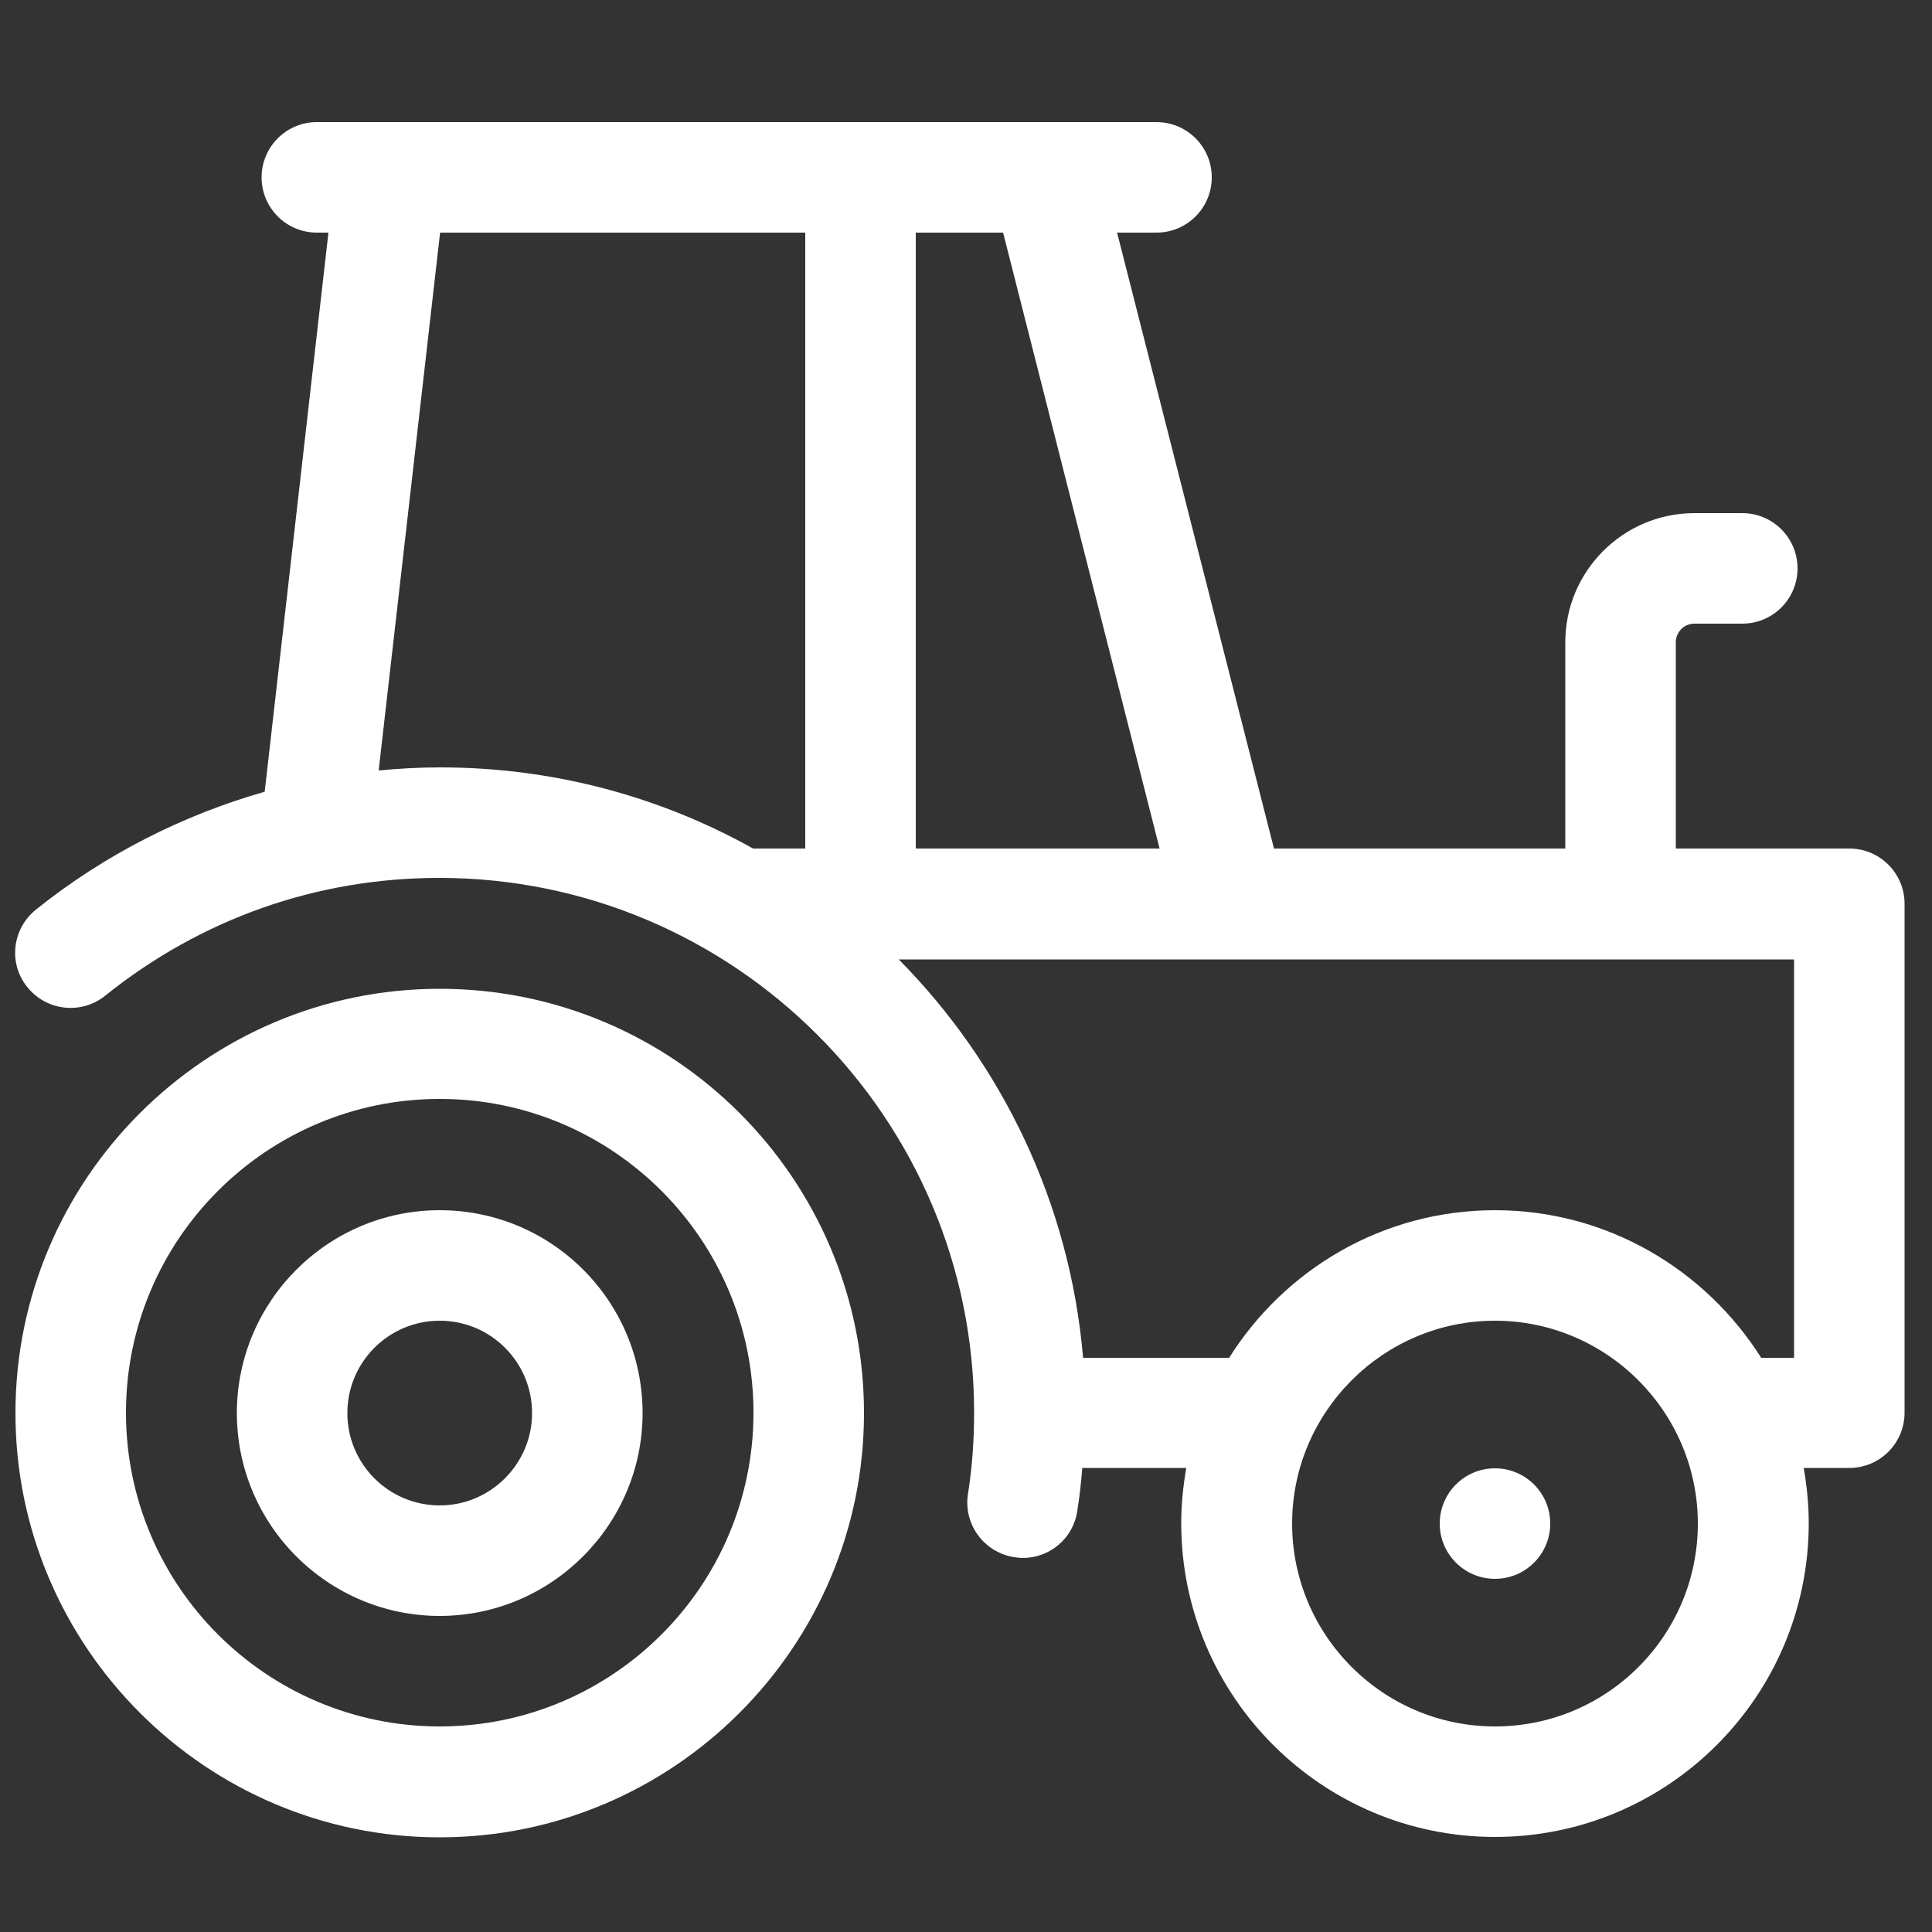 <?xml version="1.0" encoding="utf-8"?>
<!-- Generator: Adobe Illustrator 19.0.0, SVG Export Plug-In . SVG Version: 6.00 Build 0)  -->
<svg version="1.1" id="Layer_1" xmlns="http://www.w3.org/2000/svg" xmlns:xlink="http://www.w3.org/1999/xlink" x="0px" y="0px"
	 viewBox="0 0 500 500" style="enable-background:new 0 0 500 500;" xml:space="preserve">
<rect x="0" y="0" width="500" height="500" fill="#333333" stroke="none"/>
<style type="text/css">
	.st0{fill:#FFFFFF;}
</style>
<g>
	<path class="st0" d="M478.6,219.6h-44.9v-53.4c0-2.6,2.1-4.8,4.8-4.8h12.4c7.9,0,14.3-6.4,14.3-14.3s-6.4-14.3-14.3-14.3h-12.4
		c-18.4,0-33.4,15-33.4,33.4v53.4h-75.4L289.1,60.2h10.2c7.9,0,14.3-6.4,14.3-14.3s-6.4-14.3-14.3-14.3H101.1H82
		c-7.9,0-14.3,6.4-14.3,14.3S74.1,60.2,82,60.2h3L68.5,204.9c-21.4,6.1-41.6,16.4-59.2,30.5c-6.2,5-7.2,14-2.2,20.1
		c5,6.2,14,7.1,20.1,2.2c24.8-19.9,54.7-30.5,86.5-30.5c76.3,0,138.4,62.1,138.4,138.4c0,7.1-0.5,14.2-1.6,21.1
		c-1.2,7.8,4.2,15.1,12,16.3c0.7,0.1,1.5,0.2,2.2,0.2c7,0,13.1-5.1,14.1-12.2c0.6-3.7,1-7.4,1.3-11.1H307c-0.8,4.7-1.3,9.4-1.3,14.3
		c0,44.8,36.4,81.2,81.2,81.2c44.8,0,81.2-36.4,81.2-81.2c0-4.9-0.5-9.7-1.3-14.3h11.8c7.9,0,14.3-6.4,14.3-14.3V233.9
		C492.9,226,486.5,219.6,478.6,219.6L478.6,219.6z M300.1,219.6H237V60.2h22.6L300.1,219.6z M98,199.4l15.9-139.2h94.5v159.4h-13.5
		c-24-13.4-51.6-21-81-21C108.5,198.6,103.2,198.9,98,199.4z M386.9,446.8c-29,0-52.5-23.6-52.5-52.5s23.6-52.5,52.5-52.5
		s52.5,23.6,52.5,52.5C439.4,423.3,415.9,446.8,386.9,446.8z M386.9,313.2c-29,0-54.4,15.3-68.8,38.2h-37.8
		c-3.4-40-21-76.1-47.7-103.1h85.8c0,0,0.1,0,0.1,0c0,0,0.1,0,0.1,0h145.7v103.1h-8.5C441.3,328.5,415.9,313.2,386.9,313.2
		L386.9,313.2z"/>
	<g>
		<path class="st0" d="M113.8,255.9C53.3,255.9,4,305.1,4,365.7c0,60.5,49.3,109.8,109.8,109.8s109.8-49.3,109.8-109.8
			C223.6,305.1,174.4,255.9,113.8,255.9z M113.8,446.8c-44.8,0-81.2-36.4-81.2-81.2c0-44.8,36.4-81.2,81.2-81.2
			c44.8,0,81.2,36.4,81.2,81.2C195,410.4,158.6,446.8,113.8,446.8z"/>
		<path class="st0" d="M113.8,313.2c-29,0-52.5,23.6-52.5,52.5c0,29,23.6,52.5,52.5,52.5s52.5-23.6,52.5-52.5
			C166.3,336.7,142.8,313.2,113.8,313.2z M113.8,389.6c-13.2,0-23.9-10.7-23.9-23.9c0-13.2,10.7-23.9,23.9-23.9
			c13.2,0,23.9,10.7,23.9,23.9C137.7,378.8,127,389.6,113.8,389.6z"/>
	</g>
	<circle class="st0" cx="386.9" cy="394.3" r="14.3"/>
</g>
</svg>
